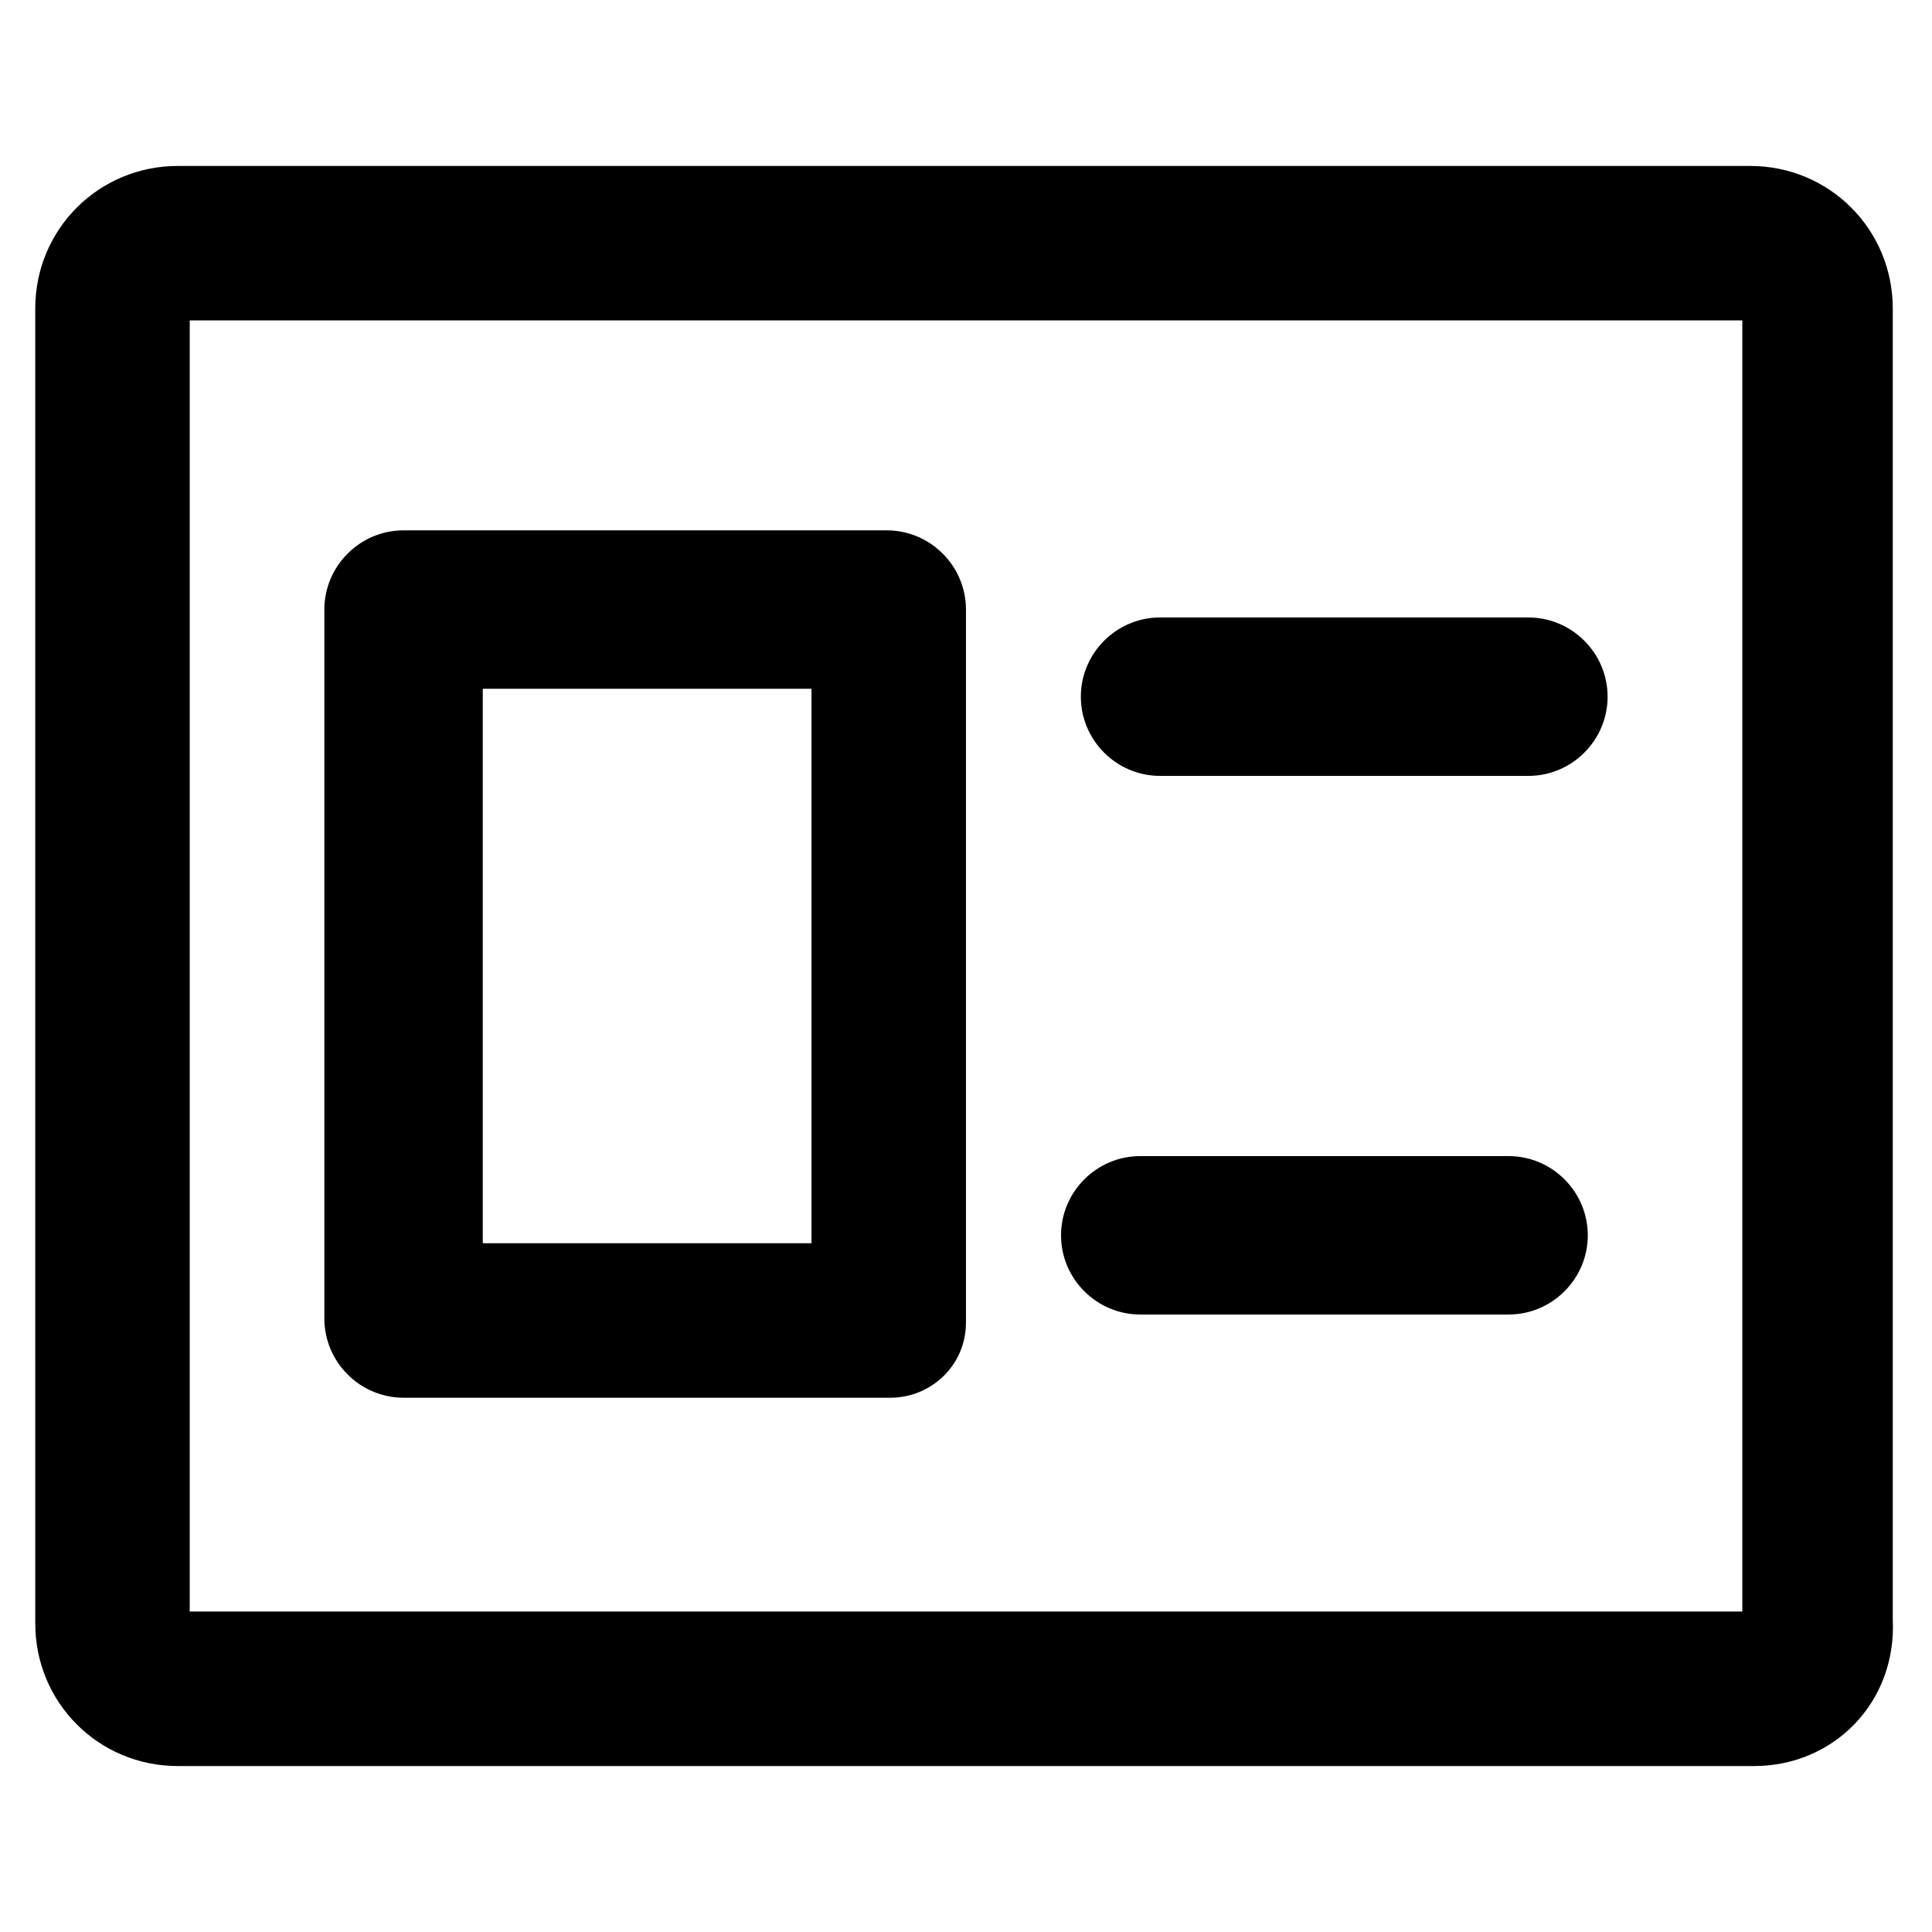 <?xml version="1.0" encoding="UTF-8"?>
<!-- Uploaded to: SVG Repo, www.svgrepo.com, Generator: SVG Repo Mixer Tools -->
<svg fill="#000000" width="800px" height="800px" version="1.1" viewBox="144 144 512 512" xmlns="http://www.w3.org/2000/svg">
 <g>
  <path d="m608.87 612.02h-417.74c-20.992 0-37.785-16.793-37.785-37.785l-0.004-348.47c0-20.992 16.793-37.785 37.785-37.785h416.69c20.992 0 37.785 16.793 37.785 37.785v347.42c1.055 22.043-15.738 38.836-36.73 38.836zm-414.59-40.938h411.45v-342.17h-411.45z"/>
  <path d="m380.05 514.41h-129.1c-11.547 0-20.992-9.445-20.992-20.992v-187.88c0-11.547 9.445-20.992 20.992-20.992h128.05c11.547 0 20.992 9.445 20.992 20.992v188.93c0 11.543-9.449 19.941-19.945 19.941zm-108.11-40.934h87.117v-146.95h-87.117z"/>
  <path d="m549.04 349.62h-97.613c-11.547 0-20.992-9.445-20.992-20.992s9.445-20.992 20.992-20.992h97.613c11.547 0 20.992 9.445 20.992 20.992s-9.449 20.992-20.992 20.992z"/>
  <path d="m543.79 492.36h-97.613c-11.547 0-20.992-9.445-20.992-20.992s9.445-20.992 20.992-20.992h97.613c11.547 0 20.992 9.445 20.992 20.992s-9.445 20.992-20.992 20.992z"/>
 </g>
</svg>
